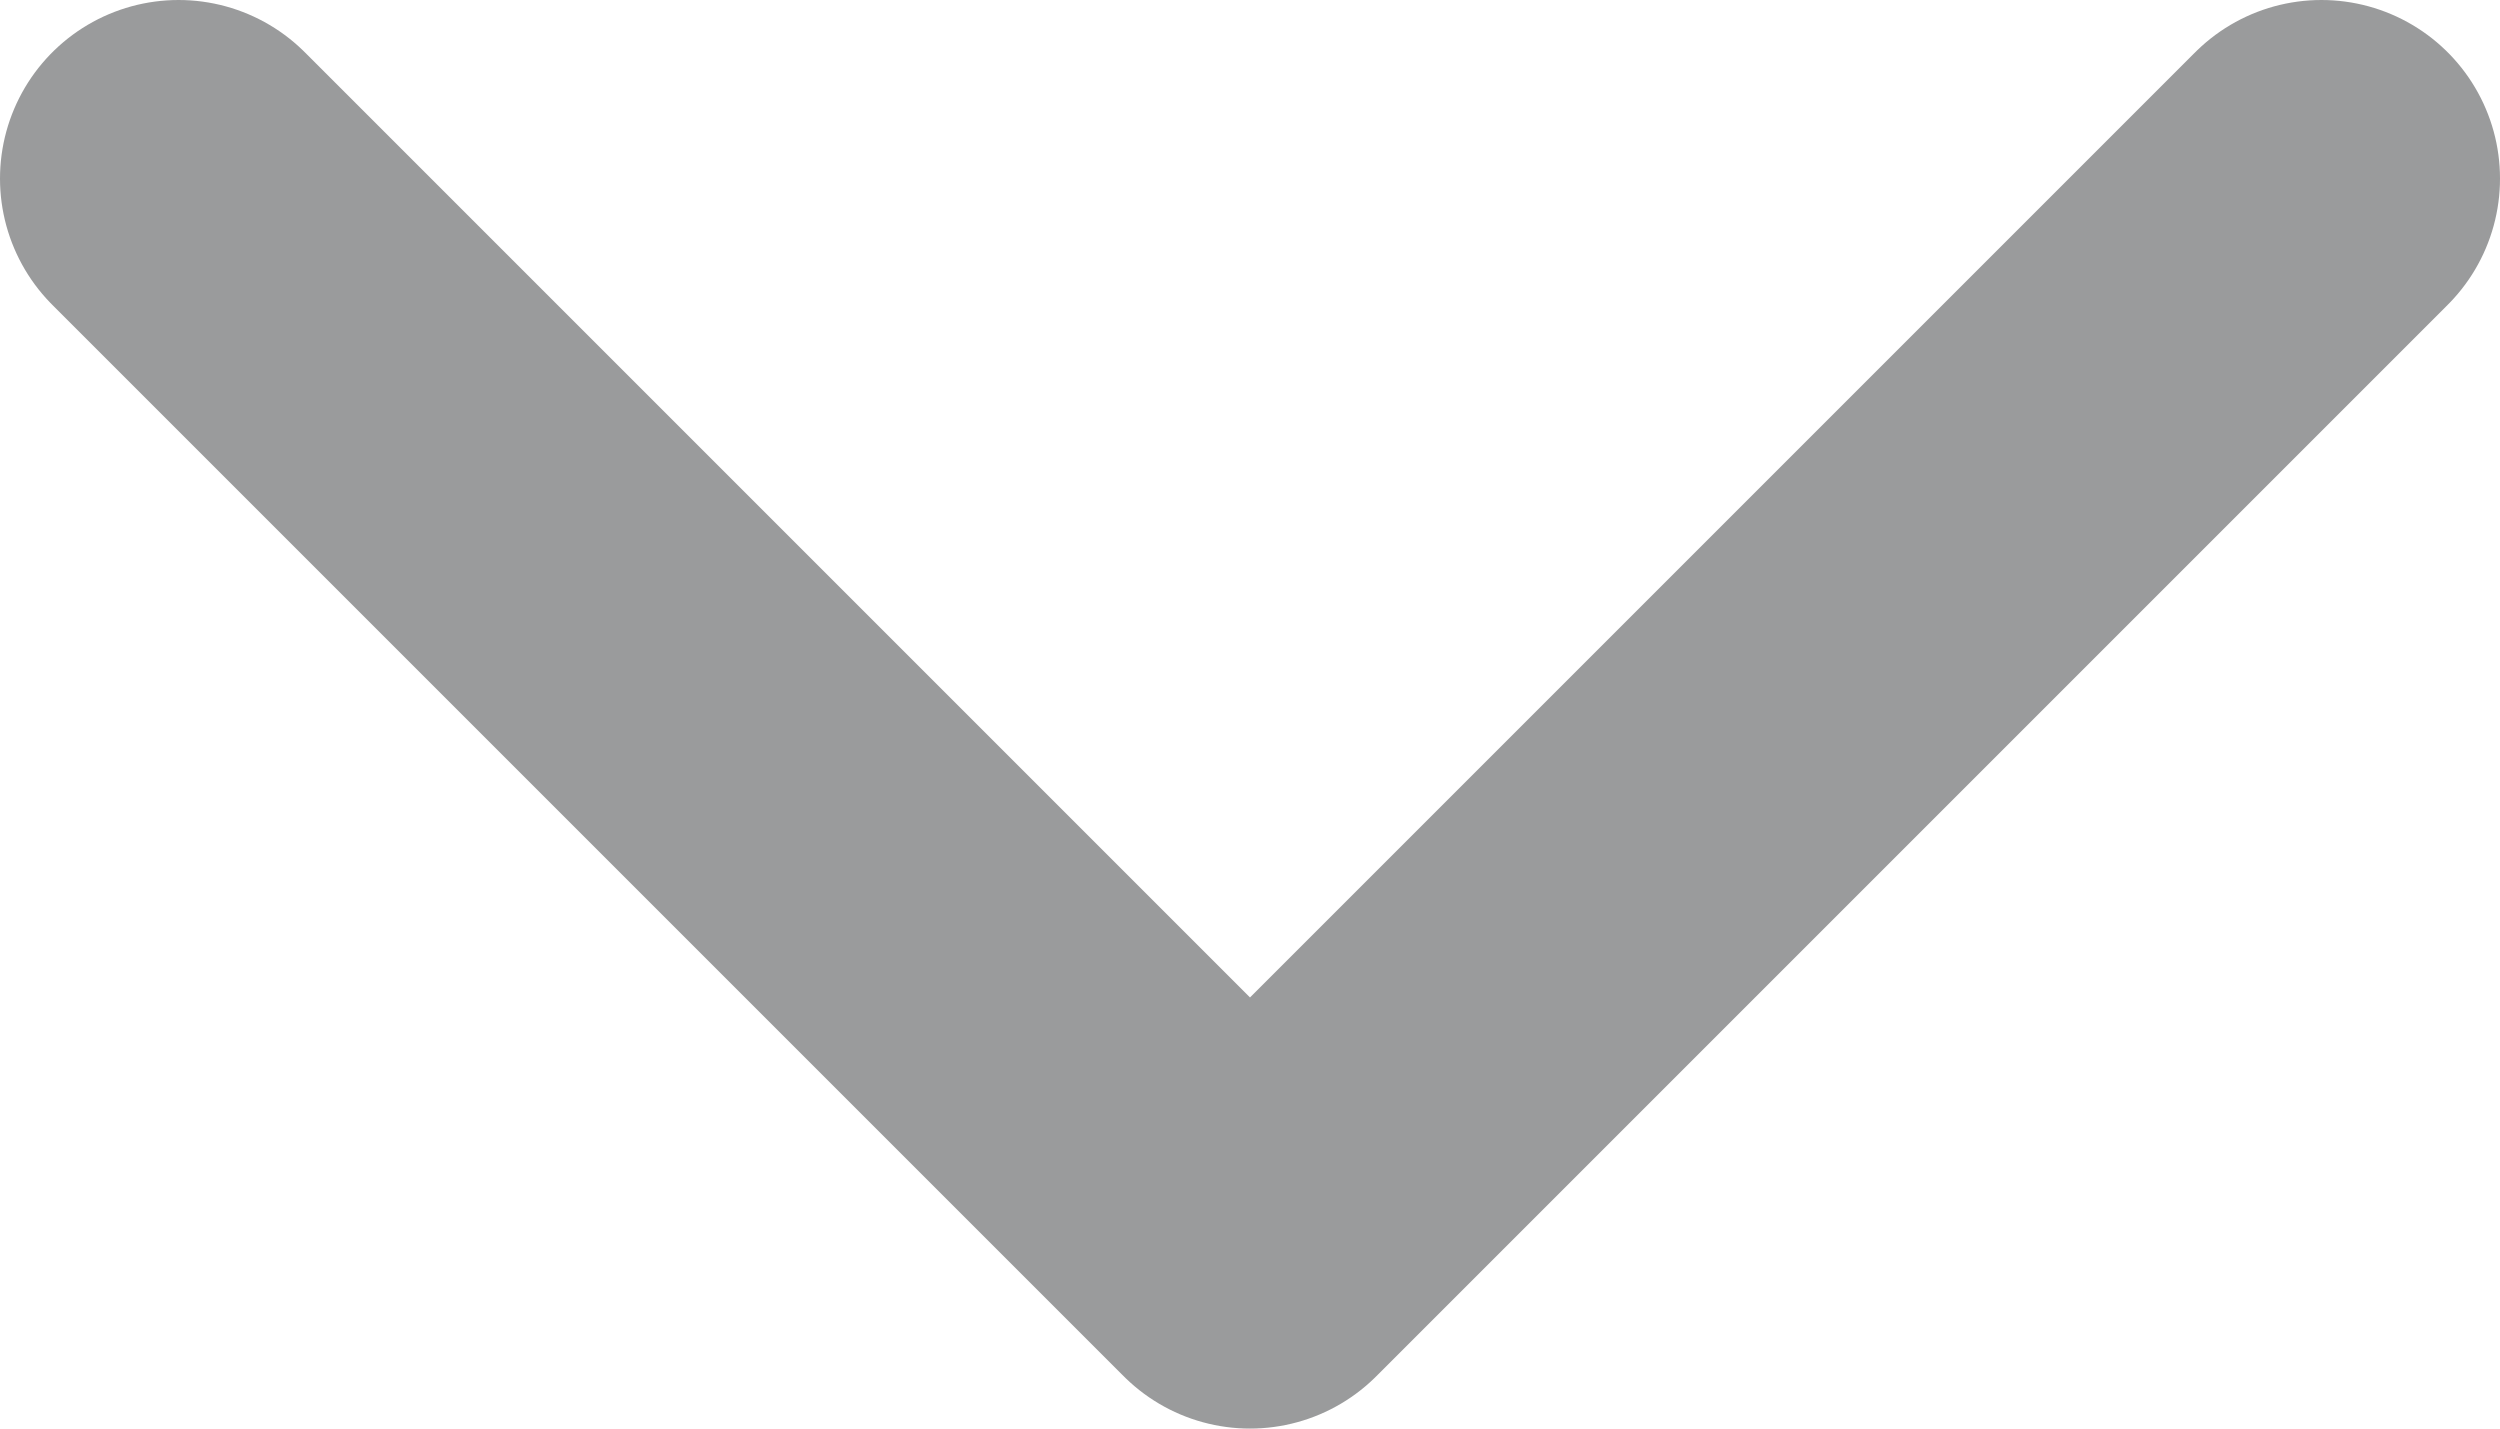 <svg width="14" height="8" viewBox="0 0 14 8" fill="none" xmlns="http://www.w3.org/2000/svg">
<path d="M1 1L7 7L13 1" stroke="#9A9B9C" stroke-width="2" stroke-linecap="round" stroke-linejoin="round"/>
</svg>
